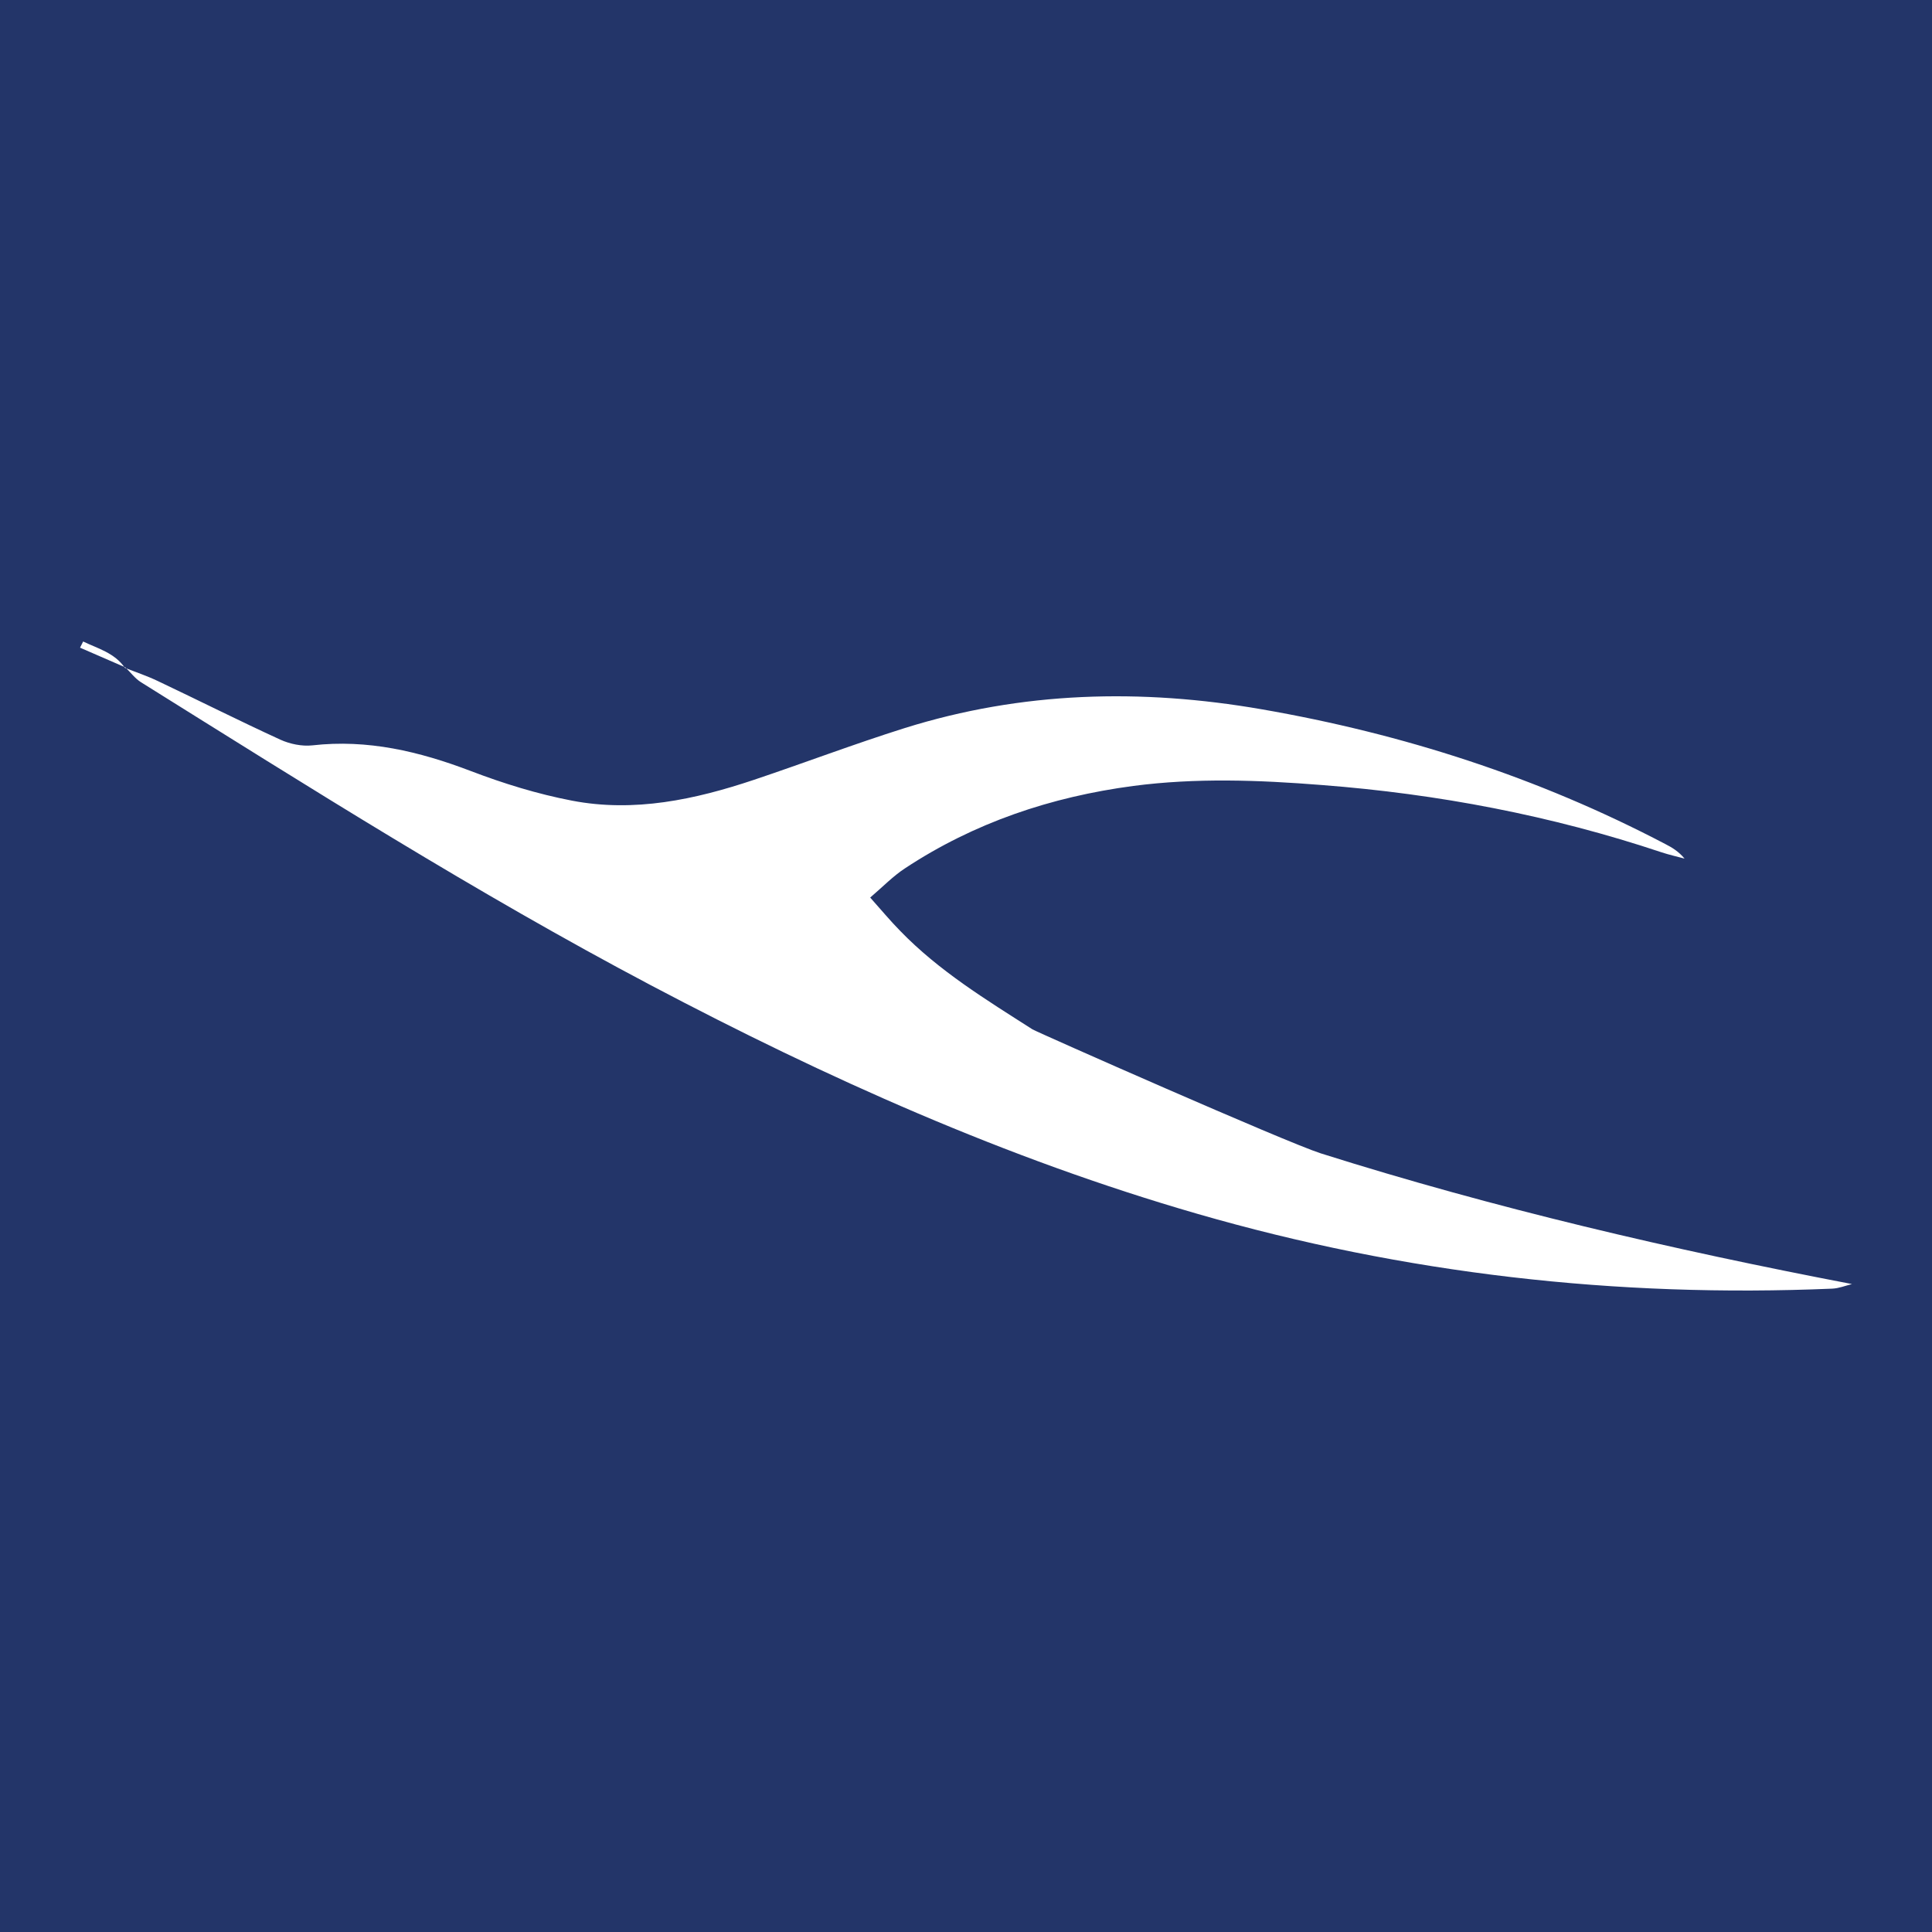 <?xml version="1.0" encoding="UTF-8"?>
<svg xmlns="http://www.w3.org/2000/svg" xmlns:xlink="http://www.w3.org/1999/xlink" width="56pt" height="56pt" viewBox="0 0 56 56" version="1.1">
<g id="surface1">
<rect x="0" y="0" width="56" height="56" style="fill:rgb(13.786%,20.726%,41.02%);fill-opacity:1;stroke:none;"/>
<path style=" stroke:none;fill-rule:nonzero;fill:rgb(100%,100%,100%);fill-opacity:1;" d="M 3.621 19.359 C 3.941 19.484 4.27 19.594 4.578 19.742 C 5.766 20.305 6.938 20.895 8.129 21.441 C 8.406 21.566 8.75 21.637 9.051 21.605 C 10.656 21.422 12.156 21.781 13.645 22.348 C 14.594 22.711 15.582 23.016 16.578 23.207 C 18.387 23.555 20.145 23.176 21.859 22.602 C 23.316 22.113 24.754 21.566 26.219 21.105 C 29.617 20.039 33.078 19.953 36.57 20.559 C 40.668 21.27 44.582 22.531 48.27 24.465 C 48.469 24.566 48.66 24.684 48.828 24.887 C 48.605 24.828 48.383 24.777 48.168 24.707 C 44.965 23.637 41.676 23.012 38.309 22.754 C 36.484 22.609 34.668 22.543 32.848 22.781 C 30.465 23.098 28.238 23.844 26.227 25.172 C 25.887 25.395 25.598 25.695 25.223 26.016 C 25.551 26.383 25.812 26.699 26.098 26.988 C 27.219 28.145 28.582 28.977 29.926 29.836 C 30.059 29.918 37.266 33.105 38.281 33.43 C 43.324 35.023 48.457 36.219 53.68 37.219 C 53.492 37.266 53.301 37.344 53.109 37.352 C 46.855 37.617 40.715 36.922 34.695 35.18 C 29.164 33.582 23.945 31.238 18.867 28.559 C 13.793 25.879 8.949 22.812 4.09 19.777 C 3.914 19.668 3.785 19.488 3.633 19.344 L 3.621 19.359 "/>
<path style=" stroke:none;fill-rule:nonzero;fill:rgb(100%,100%,100%);fill-opacity:1;" d="M 3.633 19.344 C 3.195 19.152 2.758 18.965 2.32 18.773 C 2.352 18.715 2.379 18.652 2.41 18.594 C 2.84 18.801 3.32 18.922 3.621 19.359 L 3.633 19.344 "/>
</g>
</svg>
